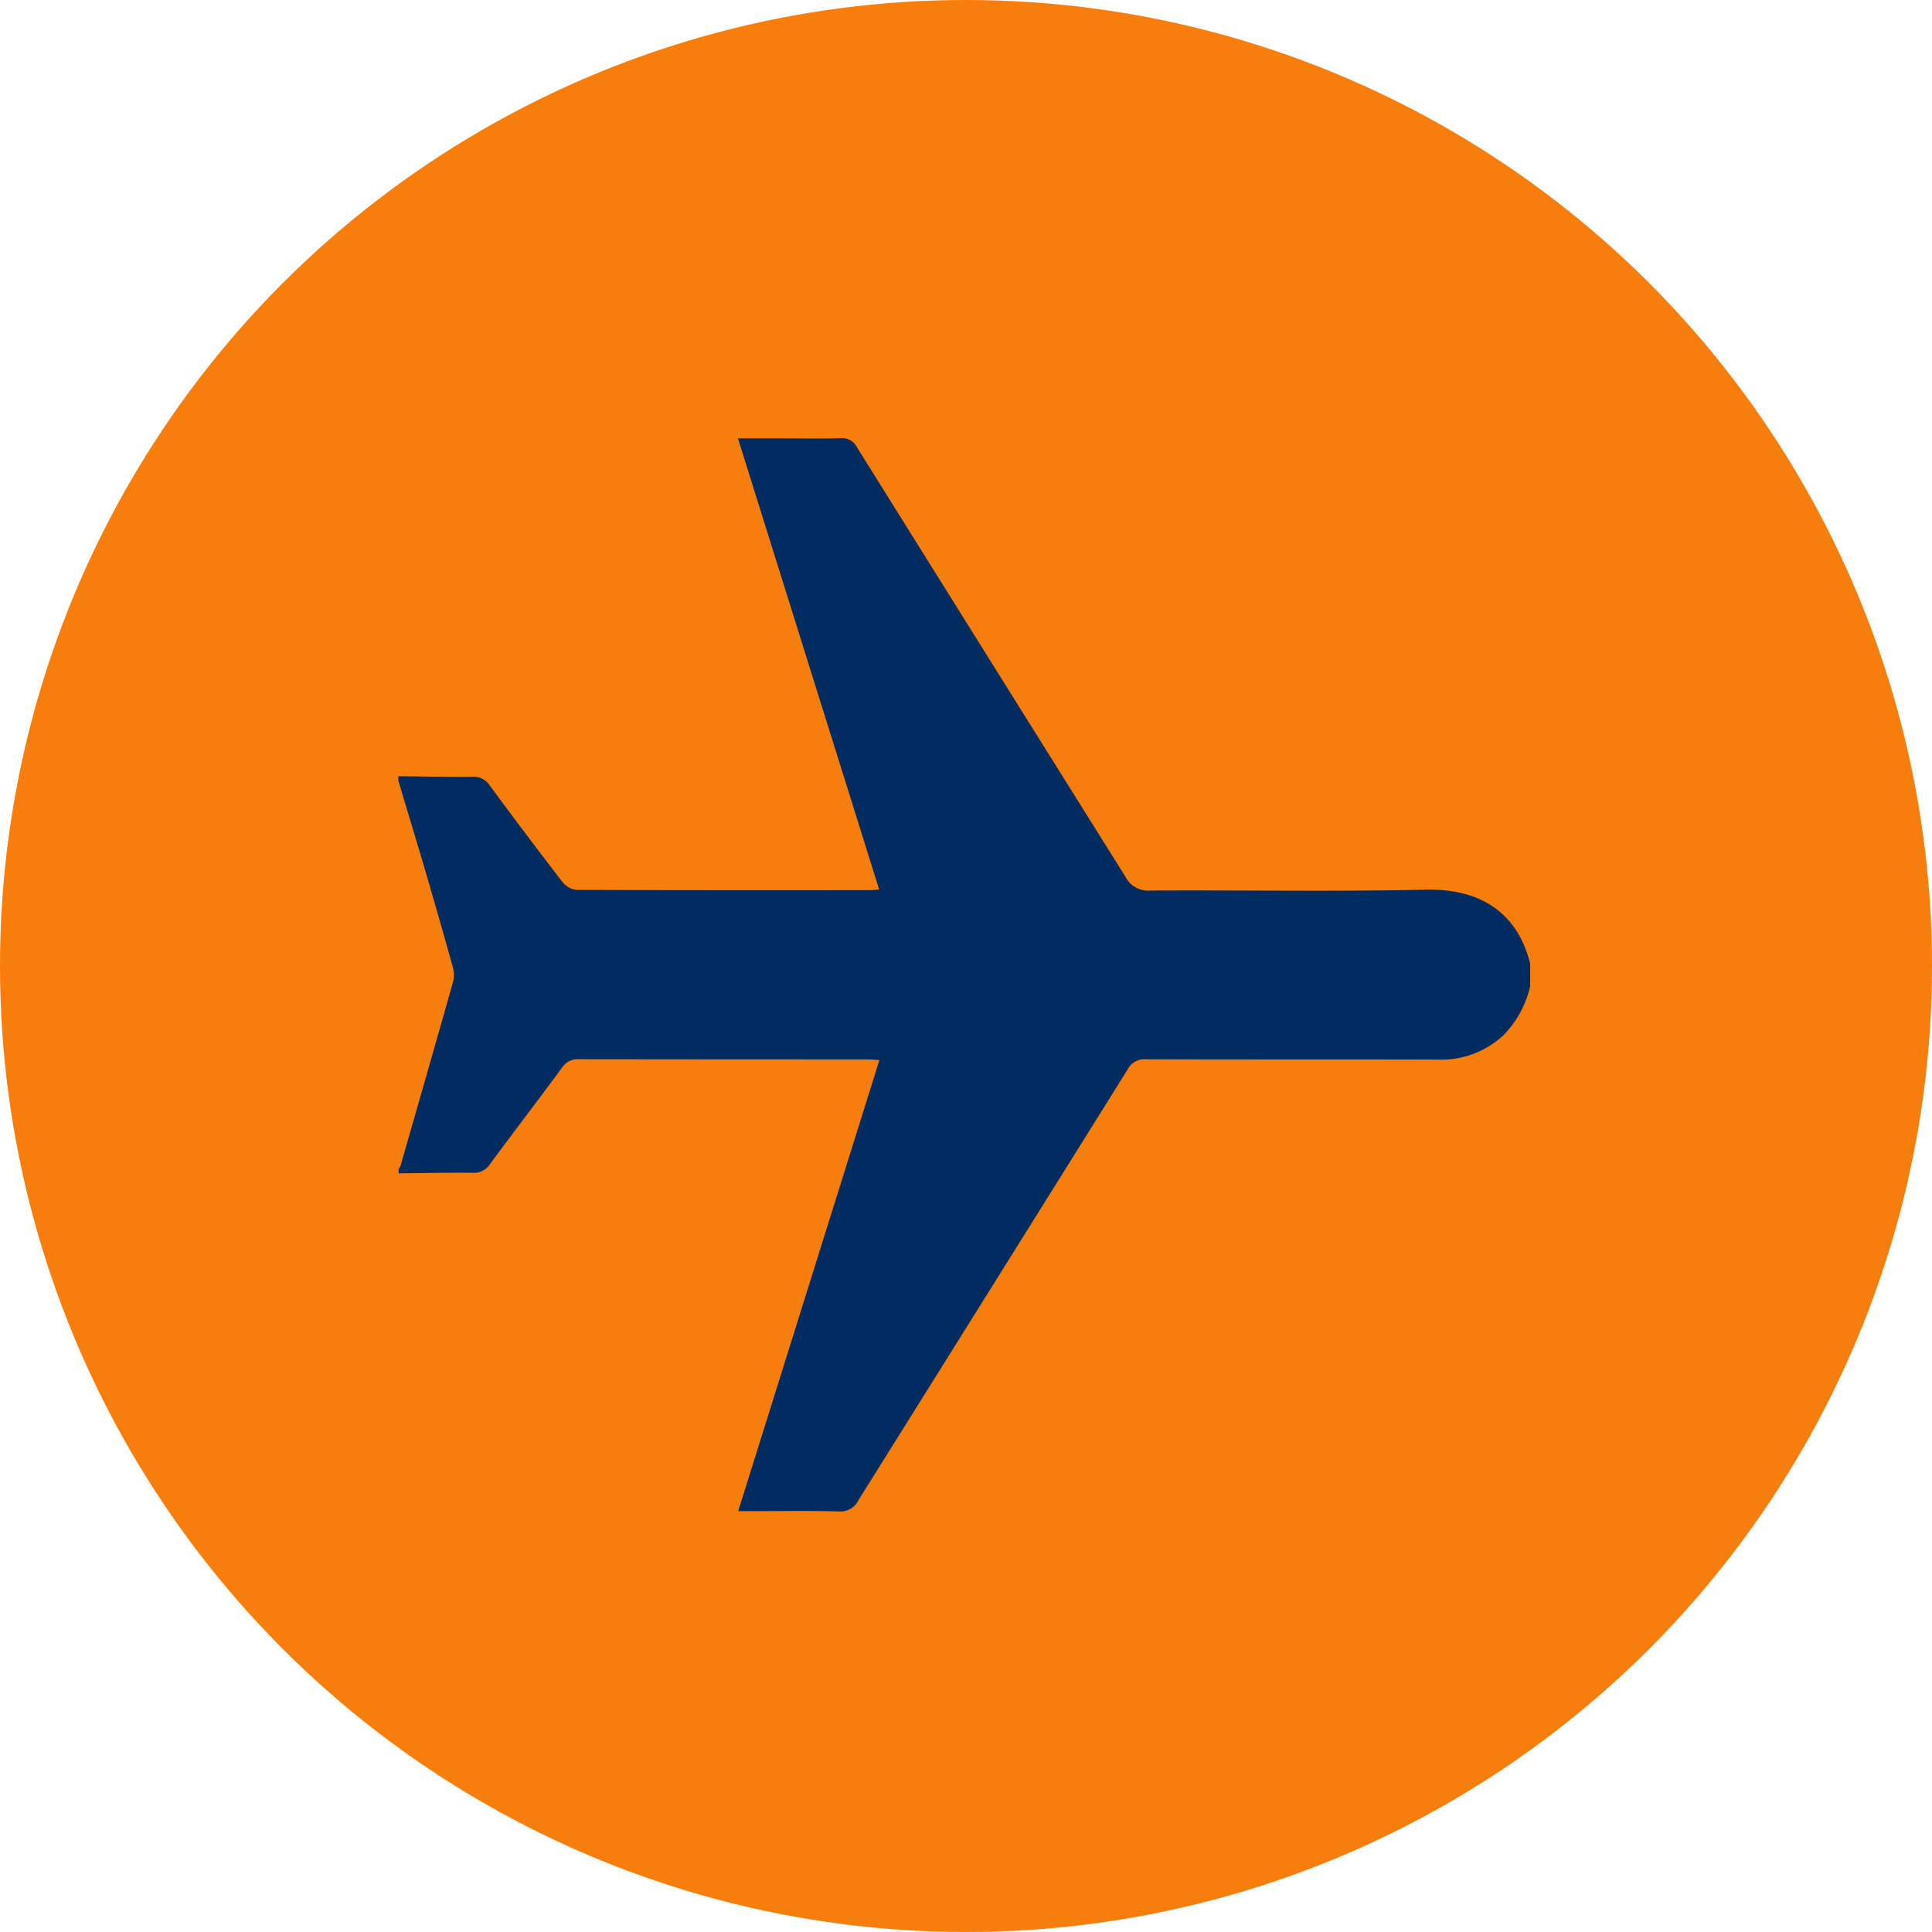 <svg xmlns="http://www.w3.org/2000/svg" xmlns:xlink="http://www.w3.org/1999/xlink" width="97" height="97" viewBox="0 0 97 97">
  <defs>
    <clipPath id="clip-path">
      <rect id="Rectangle_185" data-name="Rectangle 185" width="56.825" height="53.885" fill="#002c62"/>
    </clipPath>
  </defs>
  <g id="Group_250" data-name="Group 250" transform="translate(-305 -1838)">
    <g id="Group_216" data-name="Group 216" transform="translate(0 -58)">
      <g id="Group_195" data-name="Group 195" transform="translate(-542 273)">
        <circle id="Ellipse_64" data-name="Ellipse 64" cx="48.5" cy="48.5" r="48.5" transform="translate(847 1623)" fill="#f77d0c"/>
      </g>
    </g>
    <g id="Group_243" data-name="Group 243" transform="translate(325 1860)">
      <g id="Group_235" data-name="Group 235" clip-path="url(#clip-path)">
        <path id="Path_590" data-name="Path 590" d="M0,16.973c1.237.012,2.474.041,3.711.028a.951.951,0,0,1,.874.432Q6.391,19.886,8.251,22.3a1.044,1.044,0,0,0,.709.379c4.9.022,9.8.017,14.7.015.127,0,.255-.017.481-.033L17.051.012h2.268c.961,0,1.924.022,2.884-.01a.832.832,0,0,1,.831.47Q29.76,11.245,36.5,22.013a1.283,1.283,0,0,0,1.27.7c4.6-.027,9.209.059,13.811-.043,2.753-.061,4.608,1.156,5.247,3.721V27.5a5.144,5.144,0,0,1-1.351,2.483A4.572,4.572,0,0,1,52.188,31.2c-4.881-.015-9.762,0-14.643-.016a.945.945,0,0,0-.927.506Q29.865,42.508,23.1,53.32a1,1,0,0,1-1,.565c-1.478-.038-2.958-.014-4.437-.014h-.6l7.09-22.649c-.263-.014-.456-.032-.649-.032q-7.211,0-14.422-.009a.953.953,0,0,0-.871.435c-1.193,1.62-2.421,3.215-3.613,4.835a.95.95,0,0,1-.874.432c-1.237-.012-2.474.016-3.711.028v-.222a.53.53,0,0,0,.09-.134c.889-3.1,1.781-6.19,2.652-9.291a1.475,1.475,0,0,0-.033-.752c-.432-1.561-.88-3.117-1.333-4.672S.459,18.743,0,17.194v-.222" transform="translate(0 -0.001)" fill="#002c62"/>
      </g>
    </g>
  </g>
</svg>
